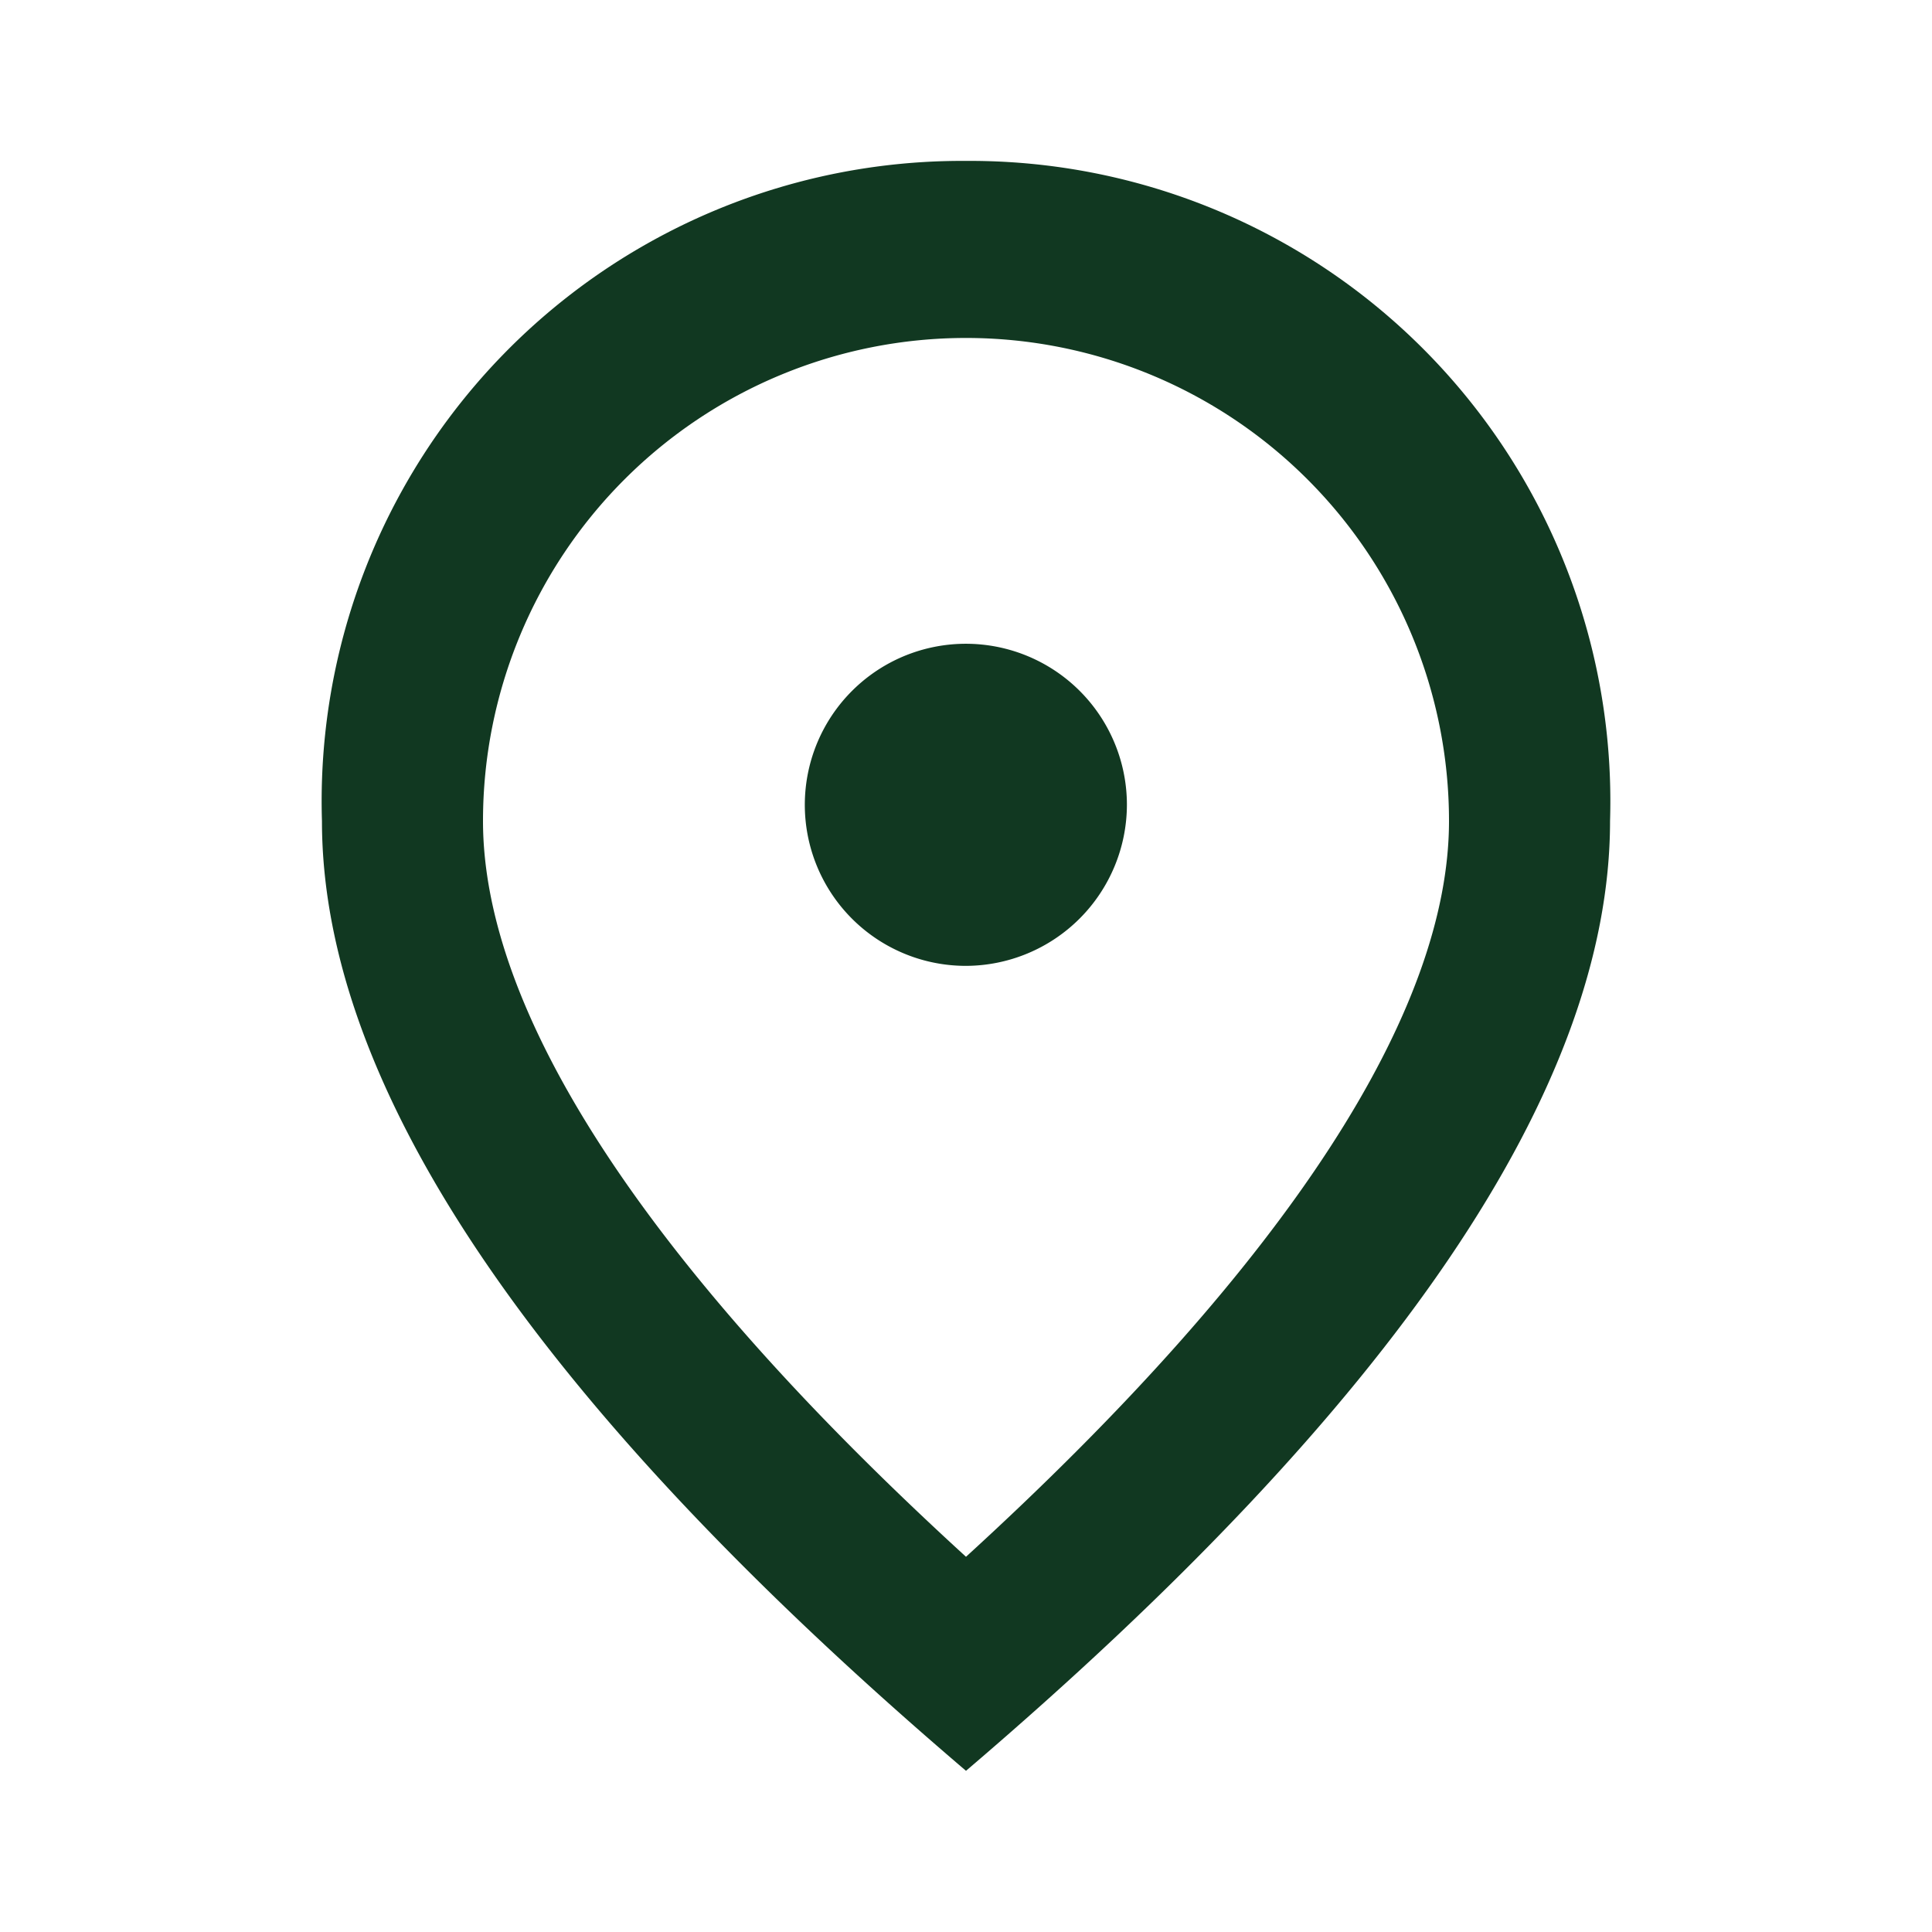 <svg xmlns="http://www.w3.org/2000/svg" width="14" height="14" viewBox="0 0 14 14"><g data-name="グループ 172"><path data-name="パス 304" d="M0 0h14v14H0z" fill="none"/><path data-name="パス 305" d="M7 6.999a1.167 1.167 0 111.166-1.166A1.17 1.17 0 017 6.999zm3.5-1.05a3.5 3.5 0 10-7 0c0 1.365 1.137 3.173 3.5 5.332 2.362-2.158 3.5-3.967 3.5-5.332zM7 1.166a4.64 4.64 0 014.667 4.783q0 2.9-4.667 6.883-4.667-3.981-4.667-6.883A4.64 4.64 0 017 1.166z" fill="#113821"/></g></svg>